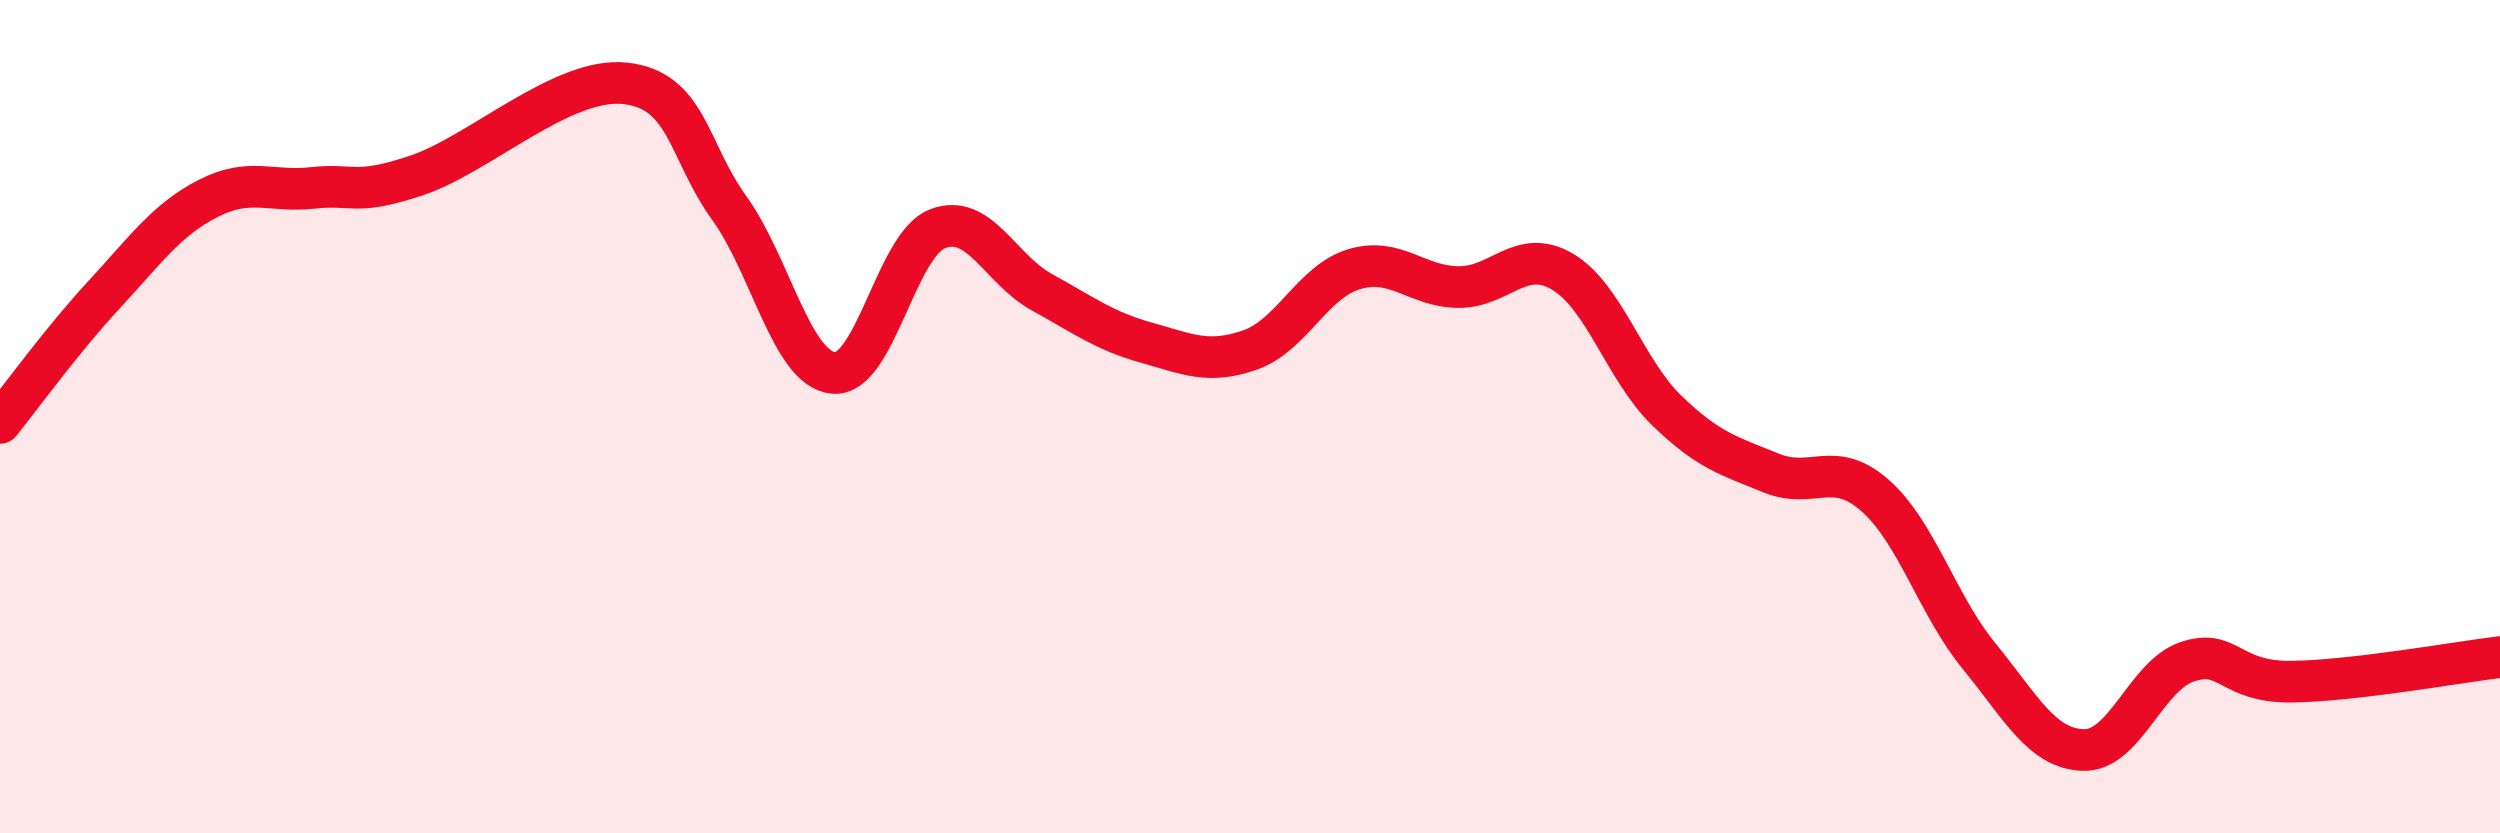 
    <svg width="60" height="20" viewBox="0 0 60 20" xmlns="http://www.w3.org/2000/svg">
      <path
        d="M 0,10.15 C 0.5,9.53 1.5,8.15 2.5,7.07 C 3.5,5.99 4,5.27 5,4.76 C 6,4.25 6.5,4.62 7.5,4.51 C 8.5,4.4 8.5,4.71 10,4.21 C 11.5,3.71 13.5,1.84 15,2 C 16.5,2.16 16.5,3.6 17.5,4.99 C 18.5,6.38 19,8.85 20,8.95 C 21,9.05 21.5,5.88 22.5,5.49 C 23.5,5.1 24,6.46 25,7.01 C 26,7.56 26.5,7.94 27.5,8.22 C 28.5,8.5 29,8.75 30,8.4 C 31,8.05 31.5,6.76 32.5,6.46 C 33.5,6.16 34,6.88 35,6.89 C 36,6.9 36.5,5.93 37.5,6.52 C 38.5,7.11 39,8.88 40,9.85 C 41,10.82 41.5,10.94 42.5,11.35 C 43.5,11.76 44,11.01 45,11.89 C 46,12.77 46.5,14.53 47.5,15.75 C 48.5,16.97 49,17.97 50,18 C 51,18.03 51.5,16.21 52.5,15.88 C 53.5,15.55 53.5,16.38 55,16.36 C 56.5,16.34 59,15.89 60,15.77L60 20L0 20Z"
        fill="#EB0A25"
        opacity="0.1"
        stroke-linecap="round"
        stroke-linejoin="round"
      />
      <path
        d="M 0,10.15 C 0.5,9.53 1.5,8.15 2.5,7.07 C 3.5,5.99 4,5.27 5,4.76 C 6,4.25 6.5,4.62 7.5,4.51 C 8.5,4.4 8.5,4.71 10,4.21 C 11.5,3.71 13.5,1.84 15,2 C 16.5,2.16 16.5,3.6 17.5,4.99 C 18.5,6.38 19,8.85 20,8.95 C 21,9.05 21.5,5.88 22.5,5.49 C 23.5,5.1 24,6.46 25,7.01 C 26,7.56 26.5,7.94 27.5,8.22 C 28.5,8.5 29,8.75 30,8.4 C 31,8.05 31.5,6.76 32.5,6.46 C 33.5,6.16 34,6.88 35,6.89 C 36,6.9 36.5,5.93 37.5,6.52 C 38.5,7.11 39,8.88 40,9.85 C 41,10.82 41.5,10.94 42.5,11.35 C 43.5,11.76 44,11.01 45,11.89 C 46,12.77 46.5,14.53 47.5,15.75 C 48.5,16.97 49,17.97 50,18 C 51,18.03 51.5,16.21 52.5,15.88 C 53.5,15.55 53.5,16.38 55,16.36 C 56.5,16.34 59,15.89 60,15.77"
        stroke="#EB0A25"
        stroke-width="1"
        fill="none"
        stroke-linecap="round"
        stroke-linejoin="round"
      />
    </svg>
  